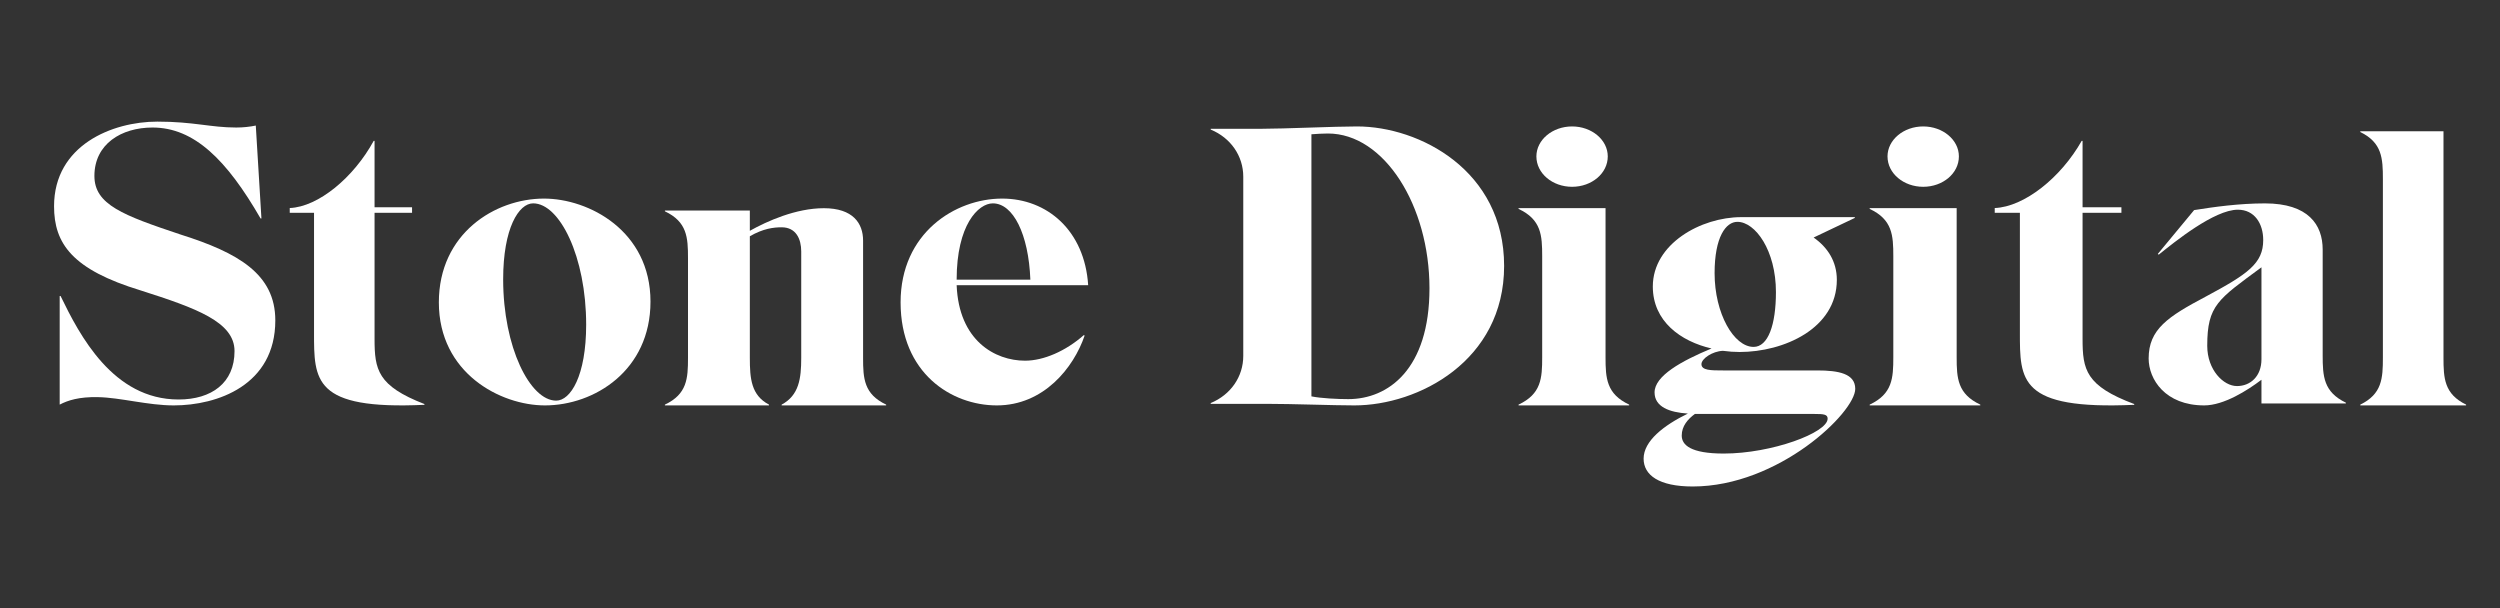 <?xml version="1.0" encoding="UTF-8"?>
<svg xmlns="http://www.w3.org/2000/svg" width="185" height="45" viewBox="0 0 185 45" fill="none">
  <rect x="0" y="0" width="185" height="45" fill="#333333" stroke="none"/>
  <path d="M12.861 30C16.071 30 20.373 28.515 20.373 23.709C20.373 20.272 17.612 18.699 13.374 17.359C9.104 15.932 6.986 15.146 6.986 13.019C6.986 10.66 8.976 9.437 11.287 9.437C14.37 9.437 16.777 11.825 19.281 16.165H19.346L18.928 9.291C18.511 9.379 17.997 9.437 17.483 9.437C15.589 9.437 14.337 9 11.641 9C8.302 9 4 10.748 4 15.262C4 18.029 5.348 19.951 10.421 21.495C14.53 22.806 17.355 23.825 17.355 25.98C17.355 28.34 15.654 29.563 13.214 29.563C8.366 29.563 5.894 24.816 4.482 21.903H4.417V29.942C5.027 29.621 5.862 29.359 7.242 29.388C8.912 29.417 10.934 30 12.861 30Z" fill="white"></path>
  <path d="M31.407 29.957V29.899C27.938 28.554 27.717 27.355 27.717 25.074V15.746H30.492V15.336H27.717V10.424H27.654C26.171 13.143 23.554 15.307 21.441 15.395V15.746H23.238V24.577C23.238 28.144 23.175 30.337 31.407 29.957Z" fill="white"></path>
  <path d="M40.321 30C43.987 30 48.136 27.41 48.136 22.318C48.136 17.079 43.569 14.695 40.257 14.695C36.623 14.695 32.475 17.285 32.475 22.377C32.475 27.616 37.041 30 40.321 30ZM41.157 29.647C39.228 29.647 37.234 25.703 37.234 20.67C37.234 16.873 38.392 15.048 39.453 15.048C41.415 15.048 43.376 18.992 43.376 24.025C43.376 27.822 42.218 29.647 41.157 29.647Z" fill="white"></path>
  <path d="M63.868 26.481V17.8C63.868 16.532 63.127 15.407 60.967 15.407C58.905 15.407 56.777 16.358 55.488 17.079V15.58H49.203V15.637C50.847 16.416 50.912 17.57 50.912 19.098V26.481C50.912 28.01 50.847 29.163 49.203 29.942V30H56.906V29.942C55.585 29.25 55.488 28.01 55.488 26.481V17.483C56.487 16.906 57.261 16.82 57.841 16.82C58.905 16.82 59.291 17.685 59.291 18.608V26.481C59.291 28.01 59.13 29.25 57.841 29.942V30H65.576V29.942C63.932 29.163 63.868 28.01 63.868 26.481Z" fill="white"></path>
  <path d="M75.855 26.691C73.634 26.691 70.955 25.213 70.792 21.106H80.525C80.264 17.058 77.488 14.695 74.156 14.695C70.694 14.695 66.644 17.236 66.644 22.377C66.644 27.607 70.4 30 73.764 30C77.227 30 79.448 27.223 80.264 24.829L80.199 24.8C78.86 25.982 77.227 26.691 75.855 26.691ZM73.47 15.049C74.973 15.049 76.116 17.324 76.247 20.693H70.792C70.792 16.645 72.393 15.049 73.47 15.049Z" fill="white"></path>
  <path d="M100.224 30C104.946 30 111.305 26.714 111.305 19.678C111.305 12.613 105.042 9.356 100.417 9.356C98.779 9.356 95.021 9.53 93.351 9.53H89.593V9.589C91.071 10.199 92.002 11.537 92.002 13.078V26.336C92.002 27.877 91.071 29.215 89.593 29.826V29.884H93.672C95.696 29.884 98.618 30 100.224 30ZM99.775 29.535C98.972 29.535 97.751 29.477 97.045 29.331V9.937C97.398 9.908 97.912 9.879 98.265 9.879C102.44 9.879 105.781 15.229 105.781 21.335C105.781 27.325 102.73 29.535 99.775 29.535Z" fill="white"></path>
  <path d="M116.334 13.823C117.786 13.823 118.975 12.831 118.975 11.575C118.975 10.349 117.786 9.356 116.334 9.356C114.882 9.356 113.693 10.349 113.693 11.575C113.693 12.831 114.882 13.823 116.334 13.823ZM112.373 30H120.559V29.942C118.876 29.153 118.81 27.985 118.81 26.438V15.4H112.373V15.459C114.056 16.247 114.122 17.415 114.122 18.963V26.438C114.122 27.985 114.056 29.153 112.373 29.942V30Z" fill="white"></path>
  <path d="M134.467 27.412H127.496C126.62 27.412 125.907 27.412 125.907 26.948C125.907 26.542 126.718 25.99 127.496 25.961C127.917 26.019 128.339 26.048 128.728 26.048C132.003 26.048 135.926 24.308 135.926 20.71C135.926 19.346 135.245 18.302 134.208 17.577L137.256 16.126V16.068H128.858C125.875 16.068 122.308 18.041 122.308 21.203C122.308 23.785 124.383 25.265 126.653 25.787C124.416 26.716 122.438 27.818 122.438 29.037C122.438 30.11 123.54 30.517 124.902 30.604C123.119 31.474 121.627 32.634 121.627 33.94C121.627 35.159 122.762 36 125.259 36C131.614 36 137.288 30.517 137.288 28.776C137.288 27.644 136.056 27.412 134.467 27.412ZM128.566 16.416C129.895 16.416 131.419 18.534 131.419 21.609C131.419 24.047 130.836 25.671 129.766 25.671C128.307 25.671 126.88 23.205 126.88 20.217C126.88 17.518 127.723 16.416 128.566 16.416ZM127.561 33.563C125.096 33.563 124.448 32.925 124.448 32.228C124.448 31.532 124.902 31.01 125.421 30.633H125.745H134.273C134.954 30.633 135.245 30.662 135.245 30.981C135.245 32.025 131.095 33.563 127.561 33.563Z" fill="white"></path>
  <path d="M142.317 13.823C143.77 13.823 144.958 12.831 144.958 11.575C144.958 10.349 143.77 9.356 142.317 9.356C140.865 9.356 139.676 10.349 139.676 11.575C139.676 12.831 140.865 13.823 142.317 13.823ZM138.356 30H146.542V29.942C144.859 29.153 144.793 27.985 144.793 26.438V15.4H138.356V15.459C140.039 16.247 140.105 17.415 140.105 18.963V26.438C140.105 27.985 140.039 29.153 138.356 29.942V30Z" fill="white"></path>
  <path d="M157.932 29.957V29.899C154.339 28.554 154.11 27.355 154.11 25.074V15.746H156.985V15.336H154.11V10.424H154.045C152.51 13.143 149.799 15.307 147.61 15.395V15.746H149.472V24.577C149.472 28.144 149.407 30.337 157.932 29.957Z" fill="white"></path>
  <path d="M171.878 26.292V18.467C171.878 16.627 170.81 15.051 167.607 15.051C165.698 15.051 163.821 15.314 162.365 15.547L159.68 18.788L159.744 18.846C160.909 17.912 163.854 15.518 165.601 15.518C166.831 15.518 167.478 16.54 167.478 17.766C167.478 19.489 166.345 20.277 163.239 21.941C160.424 23.43 159 24.365 159 26.525C159 28.073 160.23 30 163.109 30C164.565 30 166.313 28.89 167.348 28.102V29.854H173.593V29.796C171.943 29.007 171.878 27.839 171.878 26.292ZM165.536 28.569C164.533 28.569 163.336 27.372 163.336 25.591C163.336 22.584 164.145 22.146 167.348 19.781V26.584C167.348 27.839 166.539 28.569 165.536 28.569Z" fill="white"></path>
  <path d="M174.661 30H182.492V29.942C180.881 29.159 180.818 28 180.818 26.464V9.712H174.661V9.77C176.271 10.552 176.334 11.712 176.334 13.248V26.464C176.334 28 176.271 29.159 174.661 29.942V30Z" fill="white"></path>
</svg>
